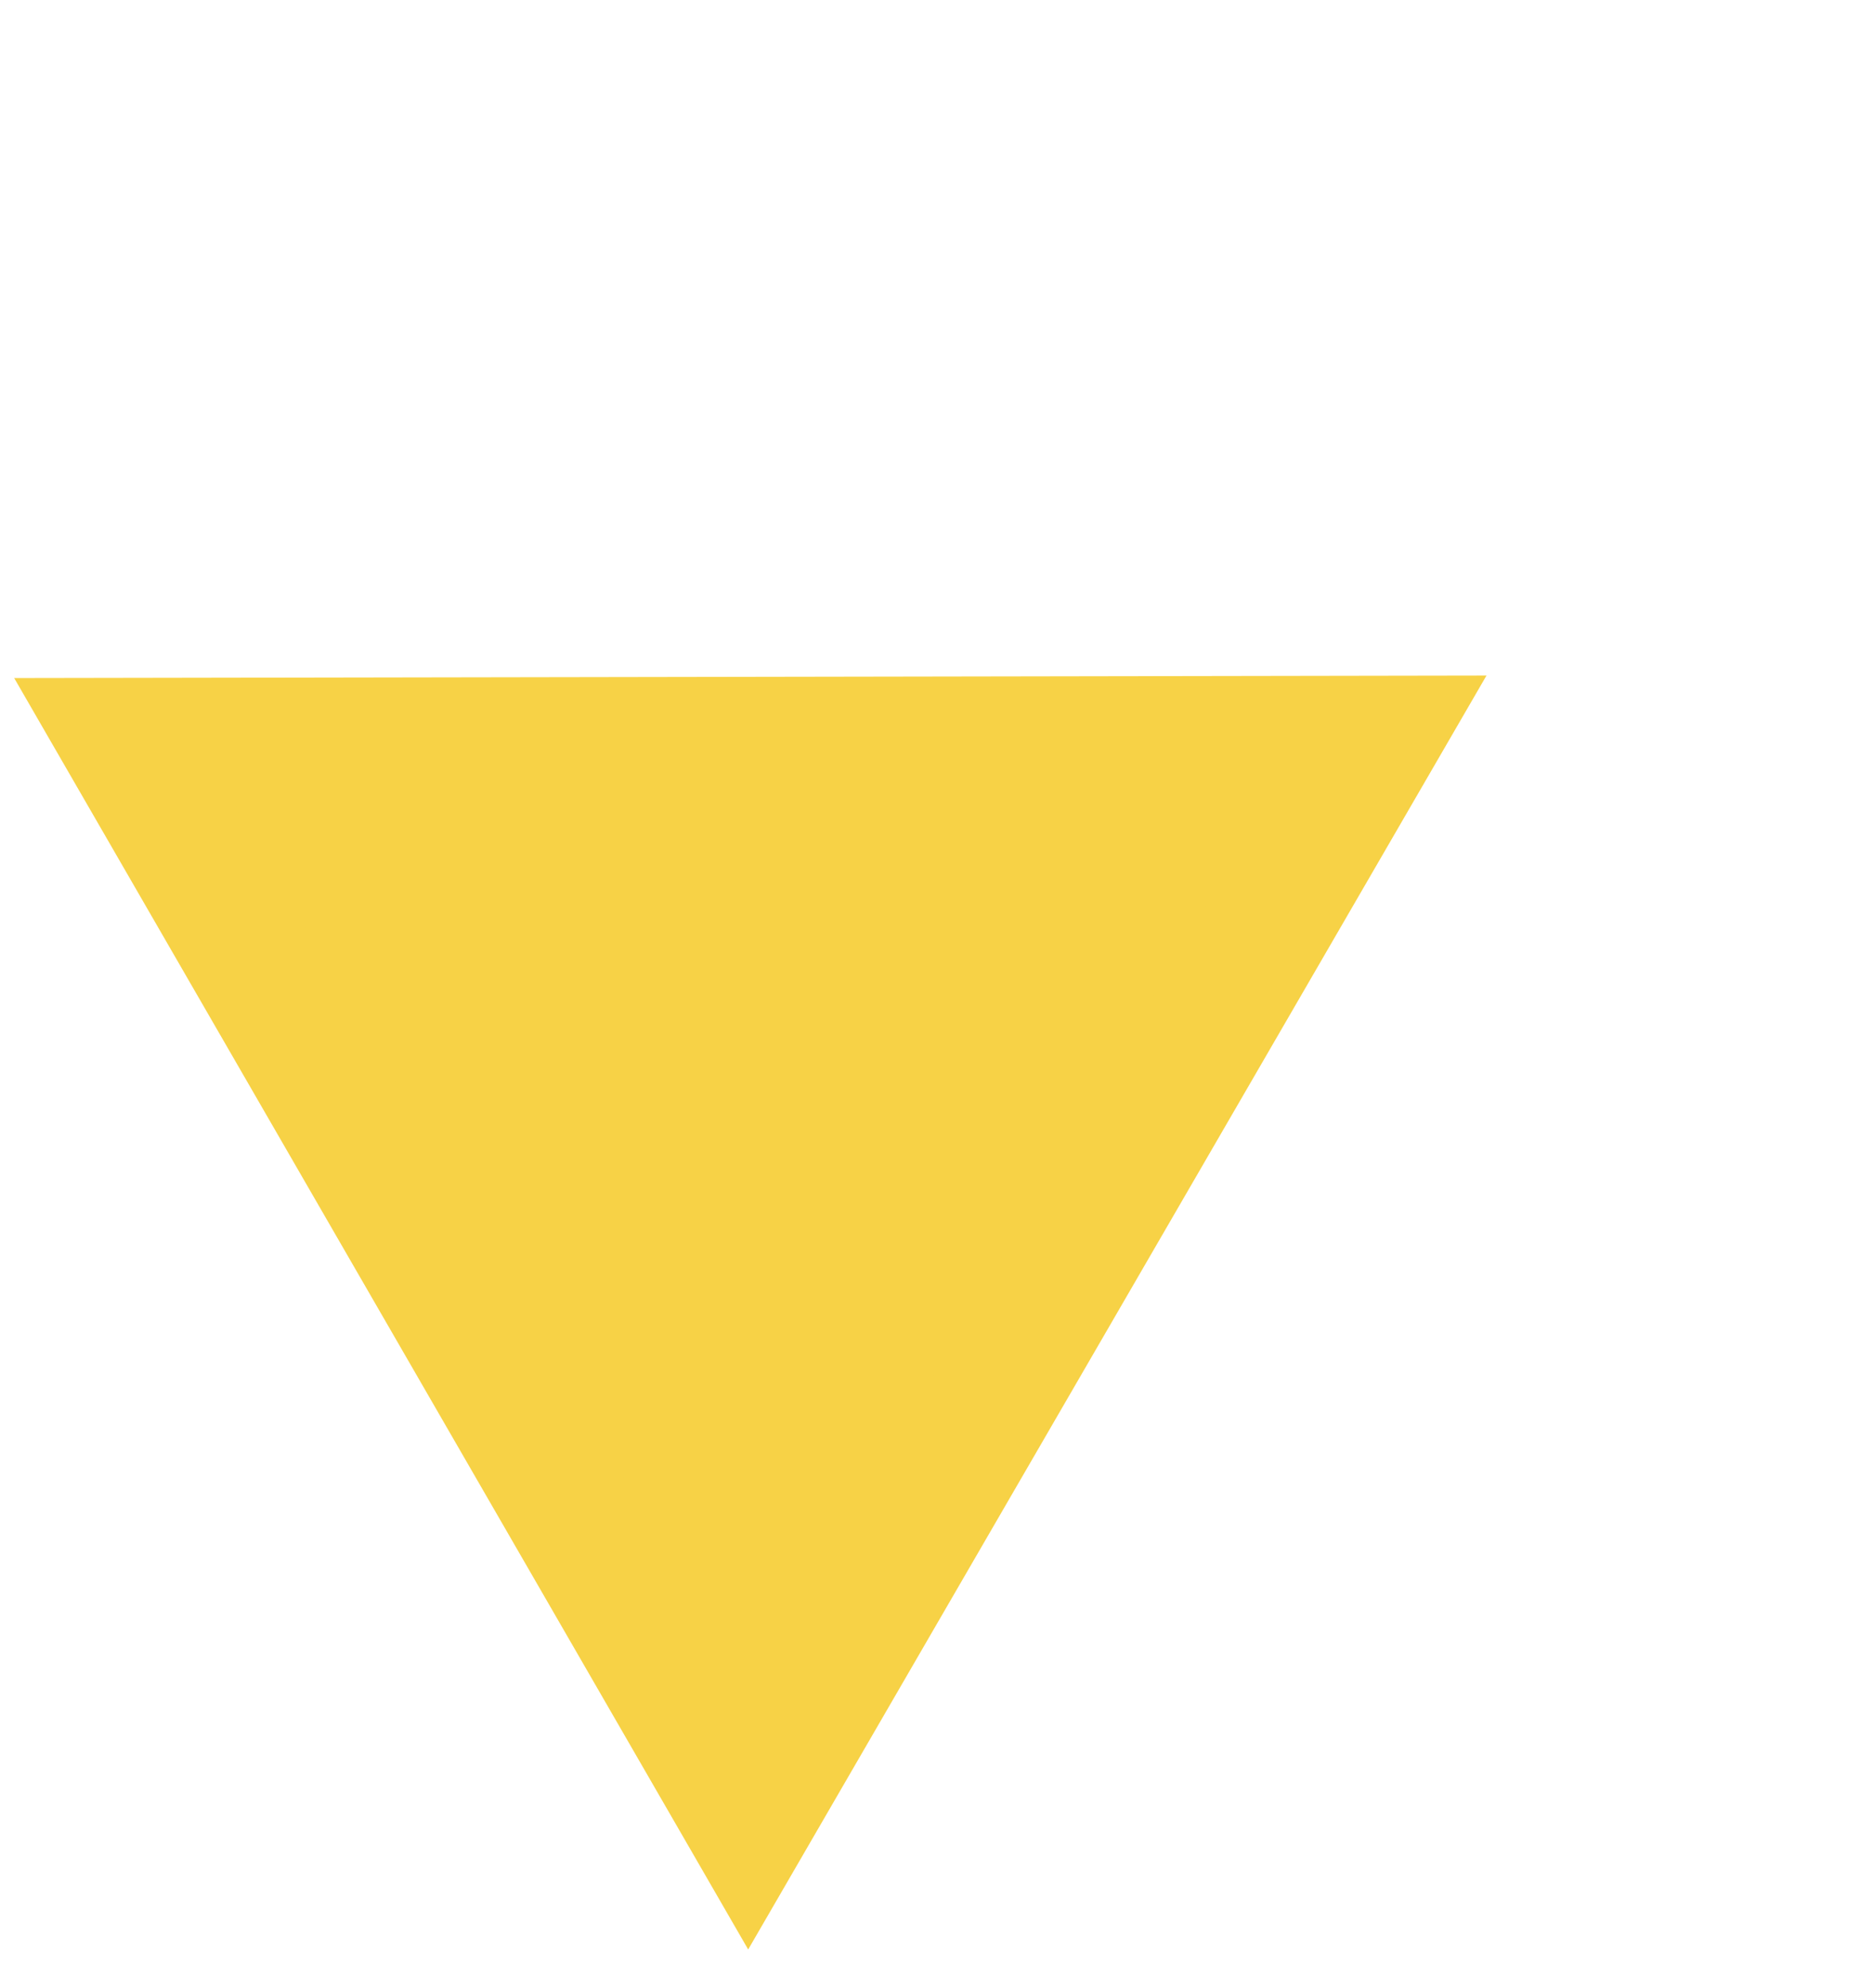 <svg width="33" height="35" viewBox="0 0 33 35" fill="none" xmlns="http://www.w3.org/2000/svg">
<path d="M13.185 32.084L2.196 13.06L24.237 13.024L13.185 32.084Z" fill="#F7D246"/>
<path d="M22.283 14.151L4.141 14.181L13.186 29.839L22.283 14.151ZM26.19 11.896L13.182 34.328L0.25 11.94L26.19 11.896Z" fill="#F7D246"/>
</svg>
